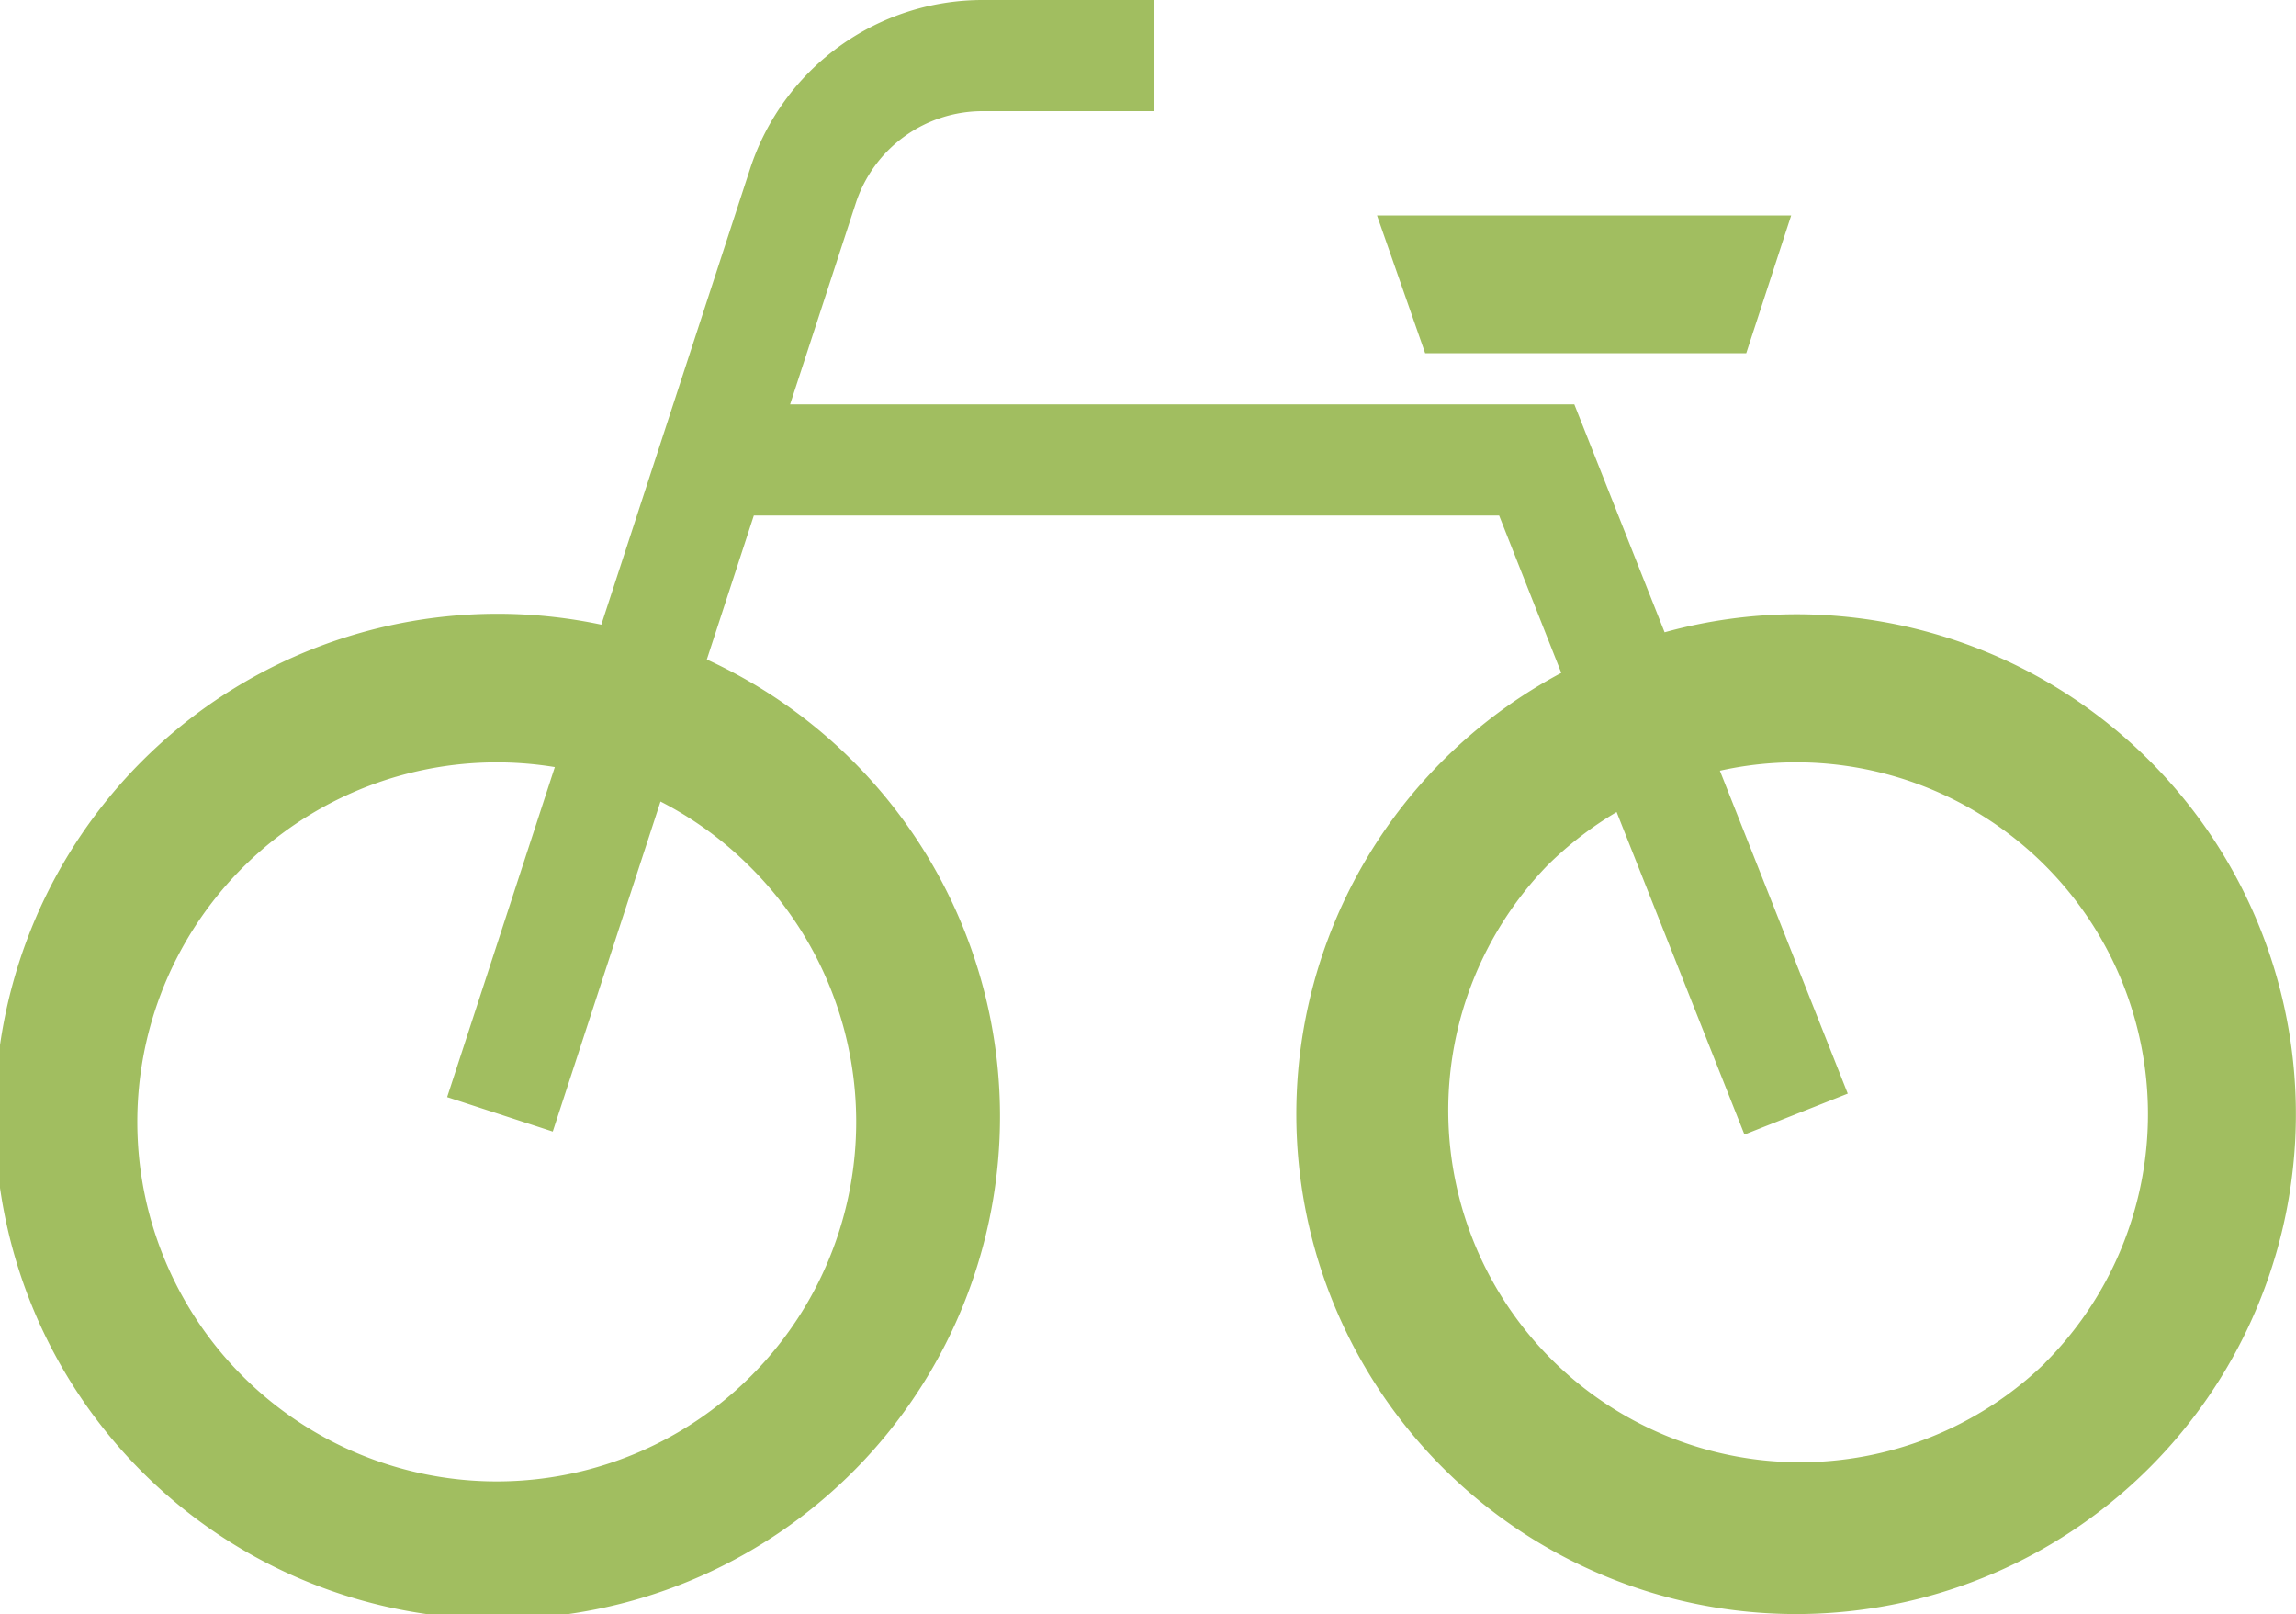 <svg xmlns="http://www.w3.org/2000/svg" width="40" height="28.119"><g fill="#a1be60"><path d="M31.29 10.699a8.686 8.686 0 0 0-2.29.314l-1.573-3.97H13.765l1.145-3.507a2.324 2.324 0 0 1 2.209-1.6h2.989V0h-2.99a4.259 4.259 0 0 0-4.049 2.936l-2.593 7.944a8.755 8.755 0 1 0 1.838.607l.819-2.508h12.984L27.2 11.72a8.707 8.707 0 1 0 4.088-1.021Zm-18.246 4.376a6.262 6.262 0 1 1-3.378-1.714L7.79 19.109l1.84.6 1.877-5.748a6.186 6.186 0 0 1 1.537 1.114Zm22.581 8.668a6.13 6.13 0 0 1-8.668-8.668 6.2 6.2 0 0 1 1.207-.931l2.227 5.617 1.8-.713-2.228-5.624a6.128 6.128 0 0 1 5.663 10.315Z"/><path d="m30.422 6.153.783-2.4H23.99l.839 2.4Z"/></g></svg>